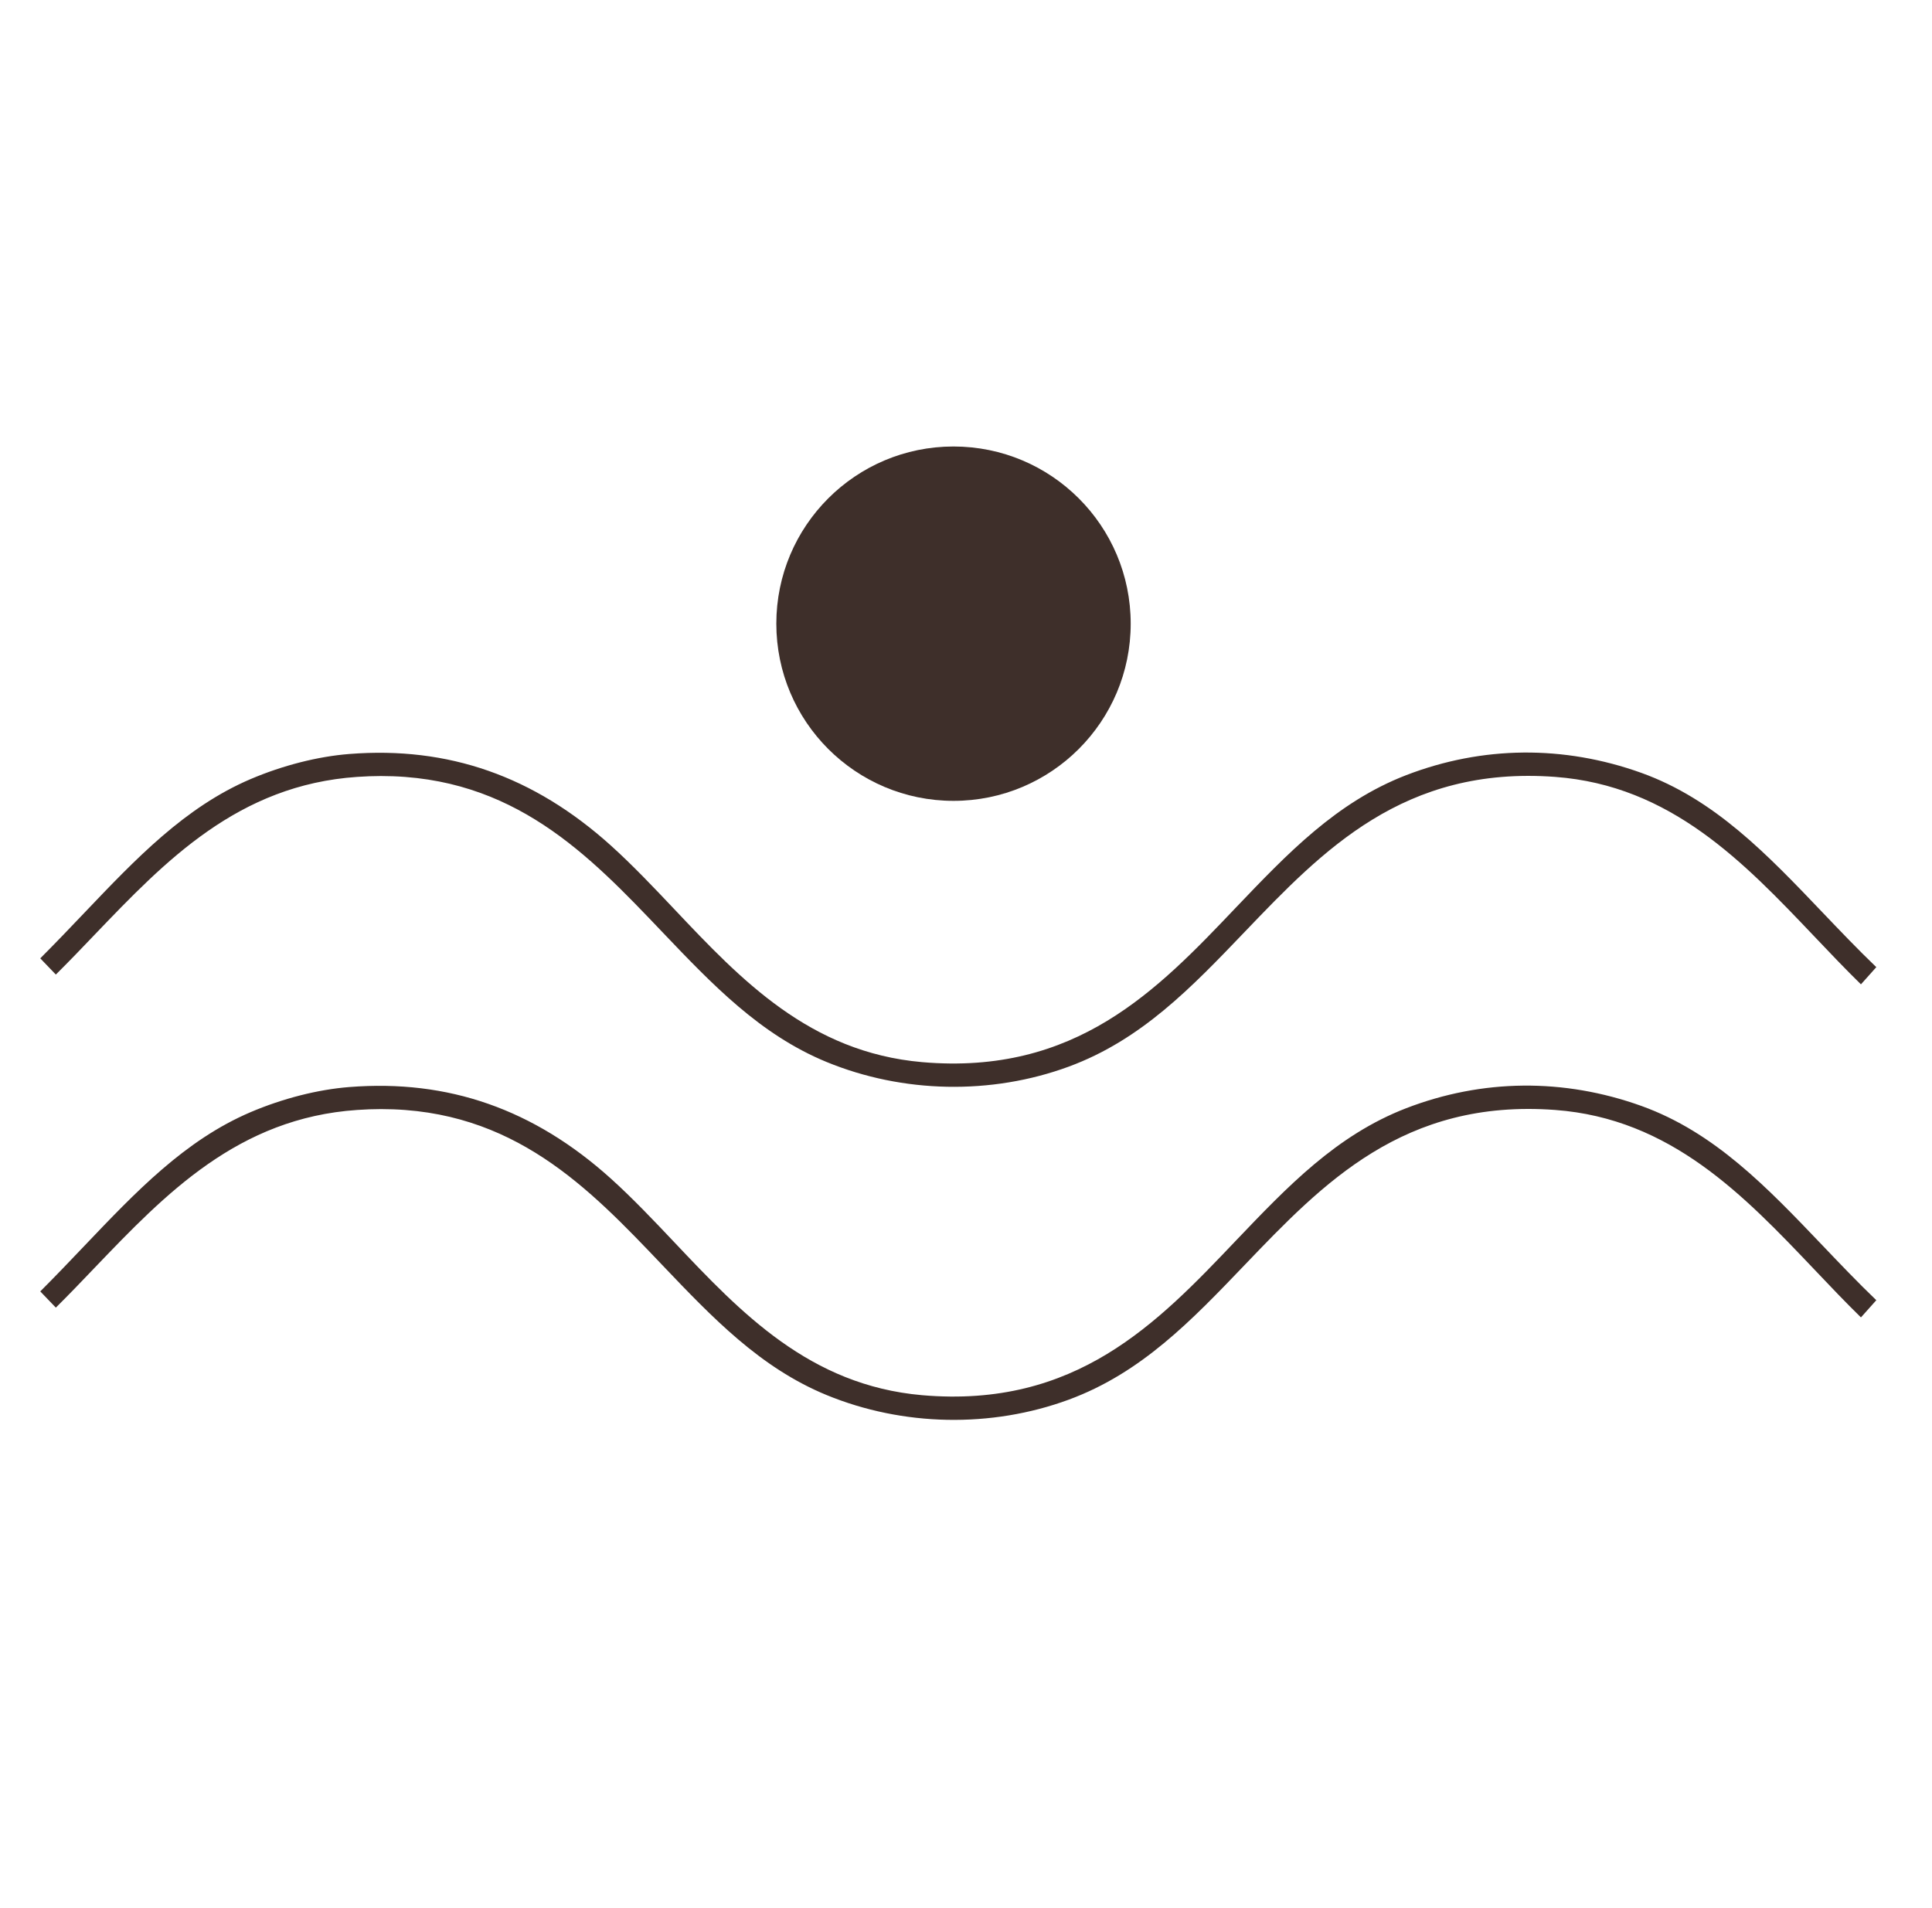 <svg xmlns="http://www.w3.org/2000/svg" fill="none" viewBox="0 0 81 80" height="80" width="81">
<path fill="#3E2F2A" d="M68.819 46.369C65.557 45.198 62.147 45.234 58.954 46.464C56.03 47.594 53.981 49.747 51.809 52.022C48.517 55.482 45.107 59.054 38.656 58.495C33.944 58.081 31.062 55.036 28.278 52.09C27.417 51.18 26.53 50.243 25.611 49.414C22.381 46.504 18.796 45.247 14.643 45.576C13.323 45.68 11.859 46.054 10.512 46.626C7.755 47.801 5.701 49.964 3.521 52.252C2.926 52.878 2.314 53.518 1.688 54.144L2.341 54.824C2.899 54.27 3.449 53.698 3.985 53.135C6.935 50.058 9.985 46.873 14.98 46.536C15.318 46.513 15.652 46.5 15.971 46.5C21.539 46.5 24.697 49.815 27.755 53.027C29.868 55.243 31.863 57.338 34.647 58.486C37.854 59.806 41.557 59.878 44.805 58.684C47.85 57.563 49.954 55.365 52.188 53.031C55.467 49.608 58.855 46.067 65.197 46.536C70.048 46.896 73.111 50.117 76.071 53.229C76.733 53.928 77.373 54.599 78.021 55.234L78.665 54.513C77.882 53.761 77.134 52.977 76.404 52.211C74.08 49.775 71.882 47.473 68.819 46.369Z"></path>
<path fill="#3E2F2A" d="M68.819 32.405C65.557 31.234 62.147 31.27 58.954 32.5C56.03 33.63 53.981 35.784 51.809 38.058C48.517 41.518 45.107 45.09 38.656 44.531C33.944 44.117 31.062 41.072 28.278 38.126C27.417 37.216 26.53 36.279 25.611 35.45C22.381 32.54 18.796 31.284 14.643 31.612C13.323 31.716 11.859 32.09 10.512 32.662C7.755 33.838 5.701 36 3.521 38.288C2.926 38.914 2.314 39.554 1.688 40.18L2.341 40.86C2.899 40.306 3.449 39.734 3.985 39.171C6.935 36.094 9.985 32.91 14.98 32.572C15.318 32.549 15.652 32.536 15.971 32.536C21.539 32.536 24.697 35.851 27.755 39.063C29.868 41.279 31.863 43.374 34.647 44.522C37.854 45.842 41.557 45.914 44.805 44.721C47.85 43.599 49.954 41.401 52.188 39.067C55.467 35.644 58.855 32.103 65.197 32.572C70.048 32.932 73.111 36.153 76.071 39.266C76.733 39.964 77.373 40.635 78.021 41.27L78.665 40.549C77.882 39.797 77.134 39.013 76.404 38.248C74.08 35.811 71.882 33.509 68.819 32.405Z"></path>
<path fill="#3E2F2A" d="M47.405 26.148C47.405 30.251 44.079 33.577 39.976 33.577C35.874 33.577 32.548 30.251 32.548 26.148C32.548 22.045 35.874 18.72 39.976 18.72C44.079 18.72 47.405 22.045 47.405 26.148Z"></path>
</svg>
